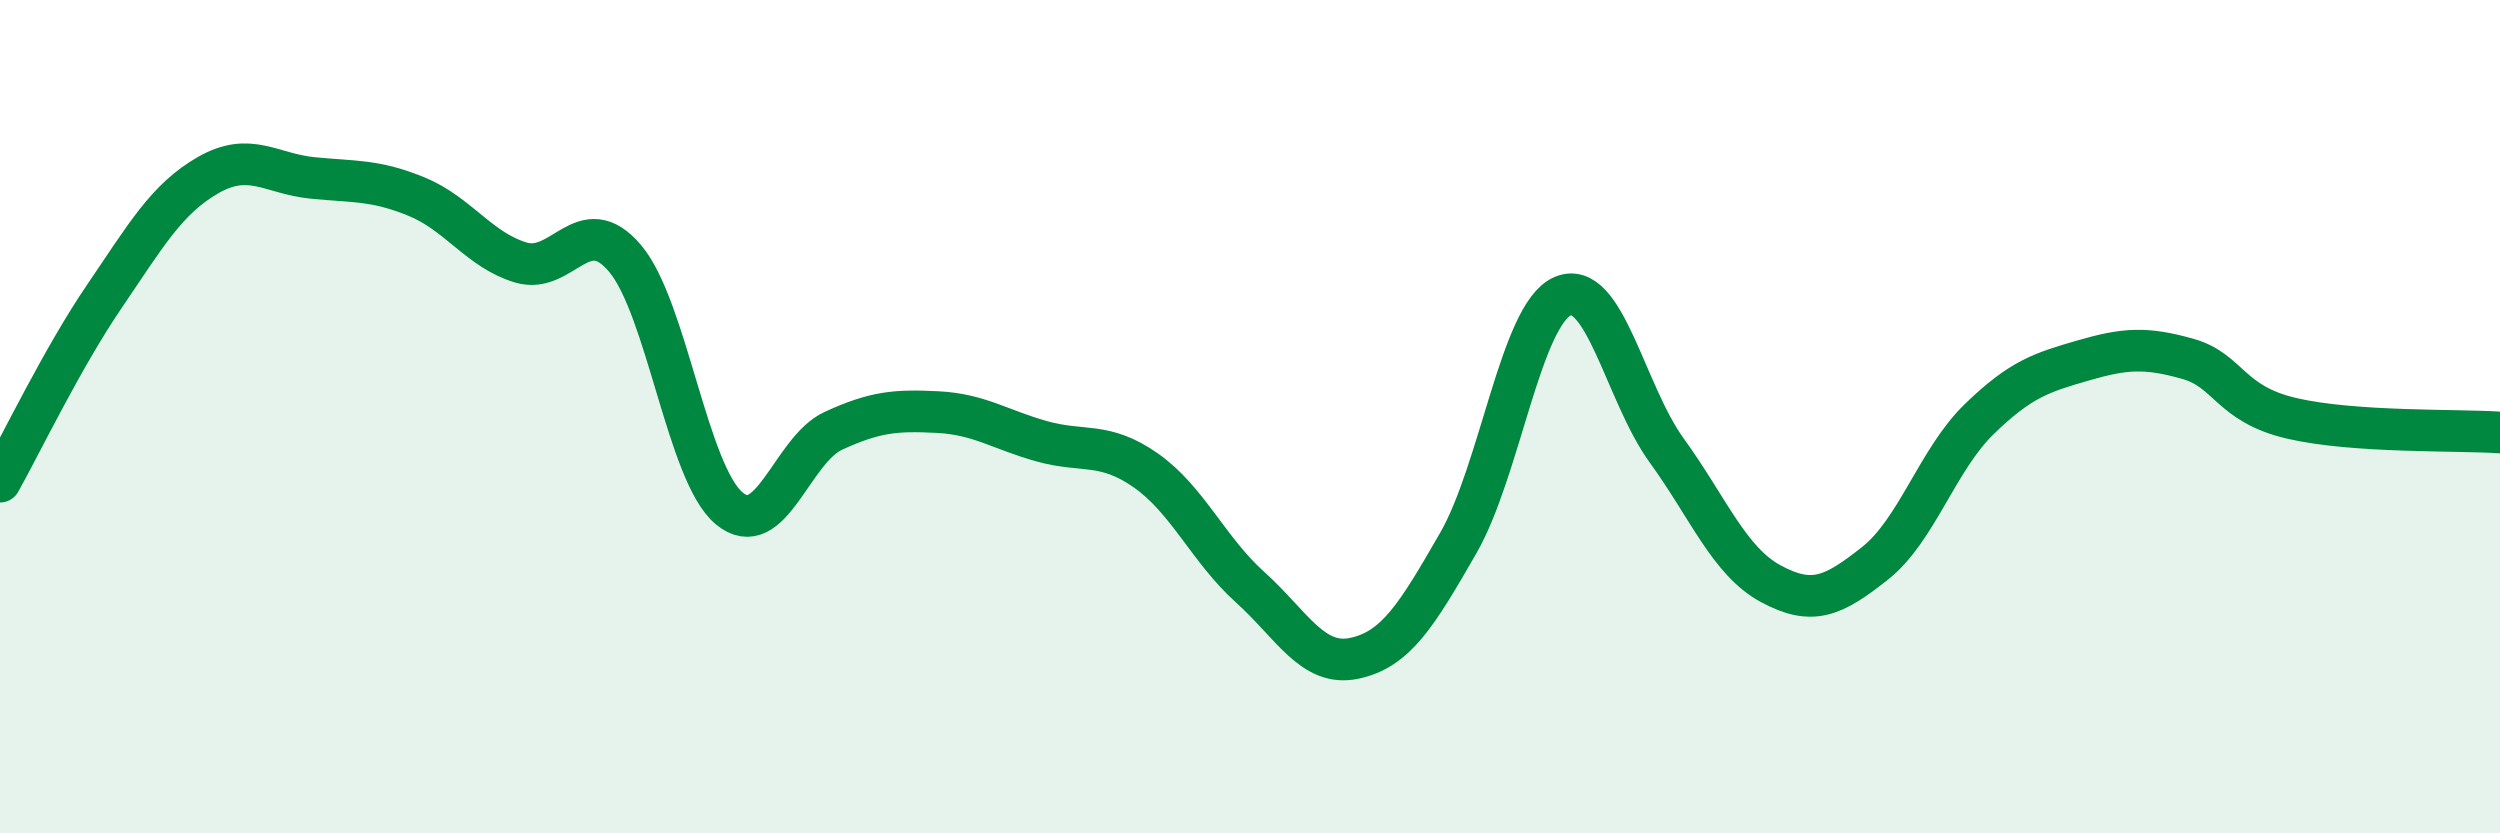 
    <svg width="60" height="20" viewBox="0 0 60 20" xmlns="http://www.w3.org/2000/svg">
      <path
        d="M 0,11.56 C 0.5,10.67 1.5,8.59 2.5,7.12 C 3.5,5.65 4,4.77 5,4.2 C 6,3.63 6.5,4.17 7.5,4.27 C 8.5,4.37 9,4.31 10,4.72 C 11,5.13 11.5,6 12.5,6.3 C 13.5,6.6 14,5.02 15,6.2 C 16,7.38 16.5,11.37 17.5,12.2 C 18.5,13.03 19,10.8 20,10.34 C 21,9.88 21.5,9.84 22.5,9.89 C 23.5,9.94 24,10.31 25,10.59 C 26,10.87 26.5,10.59 27.5,11.29 C 28.5,11.99 29,13.19 30,14.09 C 31,14.99 31.5,16.01 32.5,15.8 C 33.5,15.59 34,14.77 35,13.03 C 36,11.29 36.5,7.55 37.5,7.11 C 38.5,6.67 39,9.43 40,10.81 C 41,12.19 41.5,13.47 42.5,14.01 C 43.5,14.55 44,14.31 45,13.52 C 46,12.73 46.5,11.03 47.5,10.06 C 48.5,9.09 49,8.94 50,8.65 C 51,8.36 51.5,8.33 52.5,8.61 C 53.5,8.89 53.5,9.69 55,10.04 C 56.5,10.39 59,10.31 60,10.38L60 20L0 20Z"
        fill="#008740"
        opacity="0.1"
        stroke-linecap="round"
        stroke-linejoin="round"
      />
      <path
        d="M 0,11.56 C 0.5,10.67 1.5,8.59 2.5,7.12 C 3.5,5.65 4,4.77 5,4.2 C 6,3.63 6.5,4.17 7.5,4.27 C 8.5,4.37 9,4.31 10,4.72 C 11,5.13 11.5,6 12.5,6.3 C 13.5,6.6 14,5.02 15,6.2 C 16,7.38 16.5,11.37 17.5,12.2 C 18.5,13.03 19,10.8 20,10.34 C 21,9.88 21.5,9.84 22.5,9.89 C 23.5,9.94 24,10.31 25,10.59 C 26,10.87 26.5,10.59 27.5,11.29 C 28.5,11.99 29,13.19 30,14.09 C 31,14.99 31.5,16.01 32.5,15.8 C 33.5,15.59 34,14.77 35,13.03 C 36,11.29 36.5,7.55 37.5,7.11 C 38.5,6.67 39,9.43 40,10.81 C 41,12.19 41.5,13.47 42.5,14.01 C 43.5,14.55 44,14.31 45,13.52 C 46,12.73 46.5,11.03 47.5,10.06 C 48.5,9.09 49,8.94 50,8.65 C 51,8.36 51.5,8.33 52.5,8.61 C 53.5,8.89 53.5,9.69 55,10.04 C 56.5,10.39 59,10.31 60,10.38"
        stroke="#008740"
        stroke-width="1"
        fill="none"
        stroke-linecap="round"
        stroke-linejoin="round"
      />
    </svg>
  